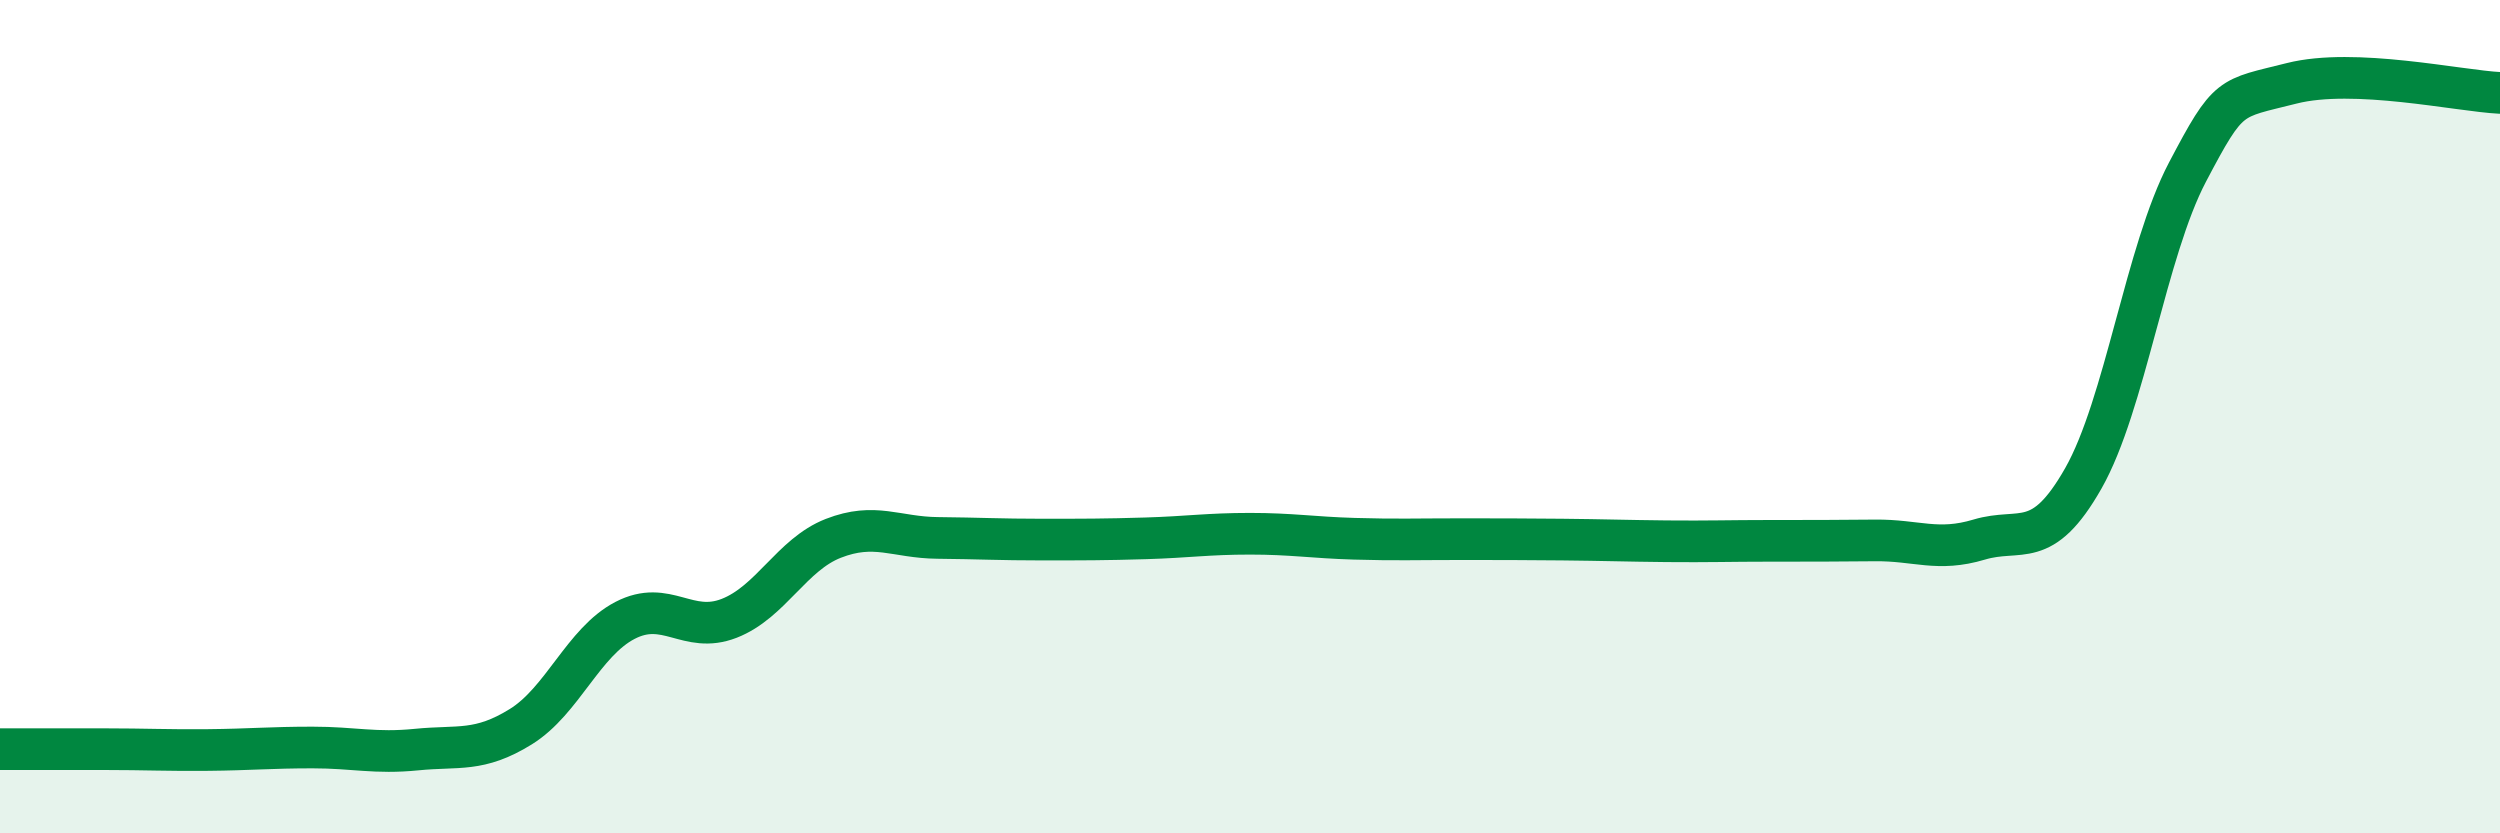 
    <svg width="60" height="20" viewBox="0 0 60 20" xmlns="http://www.w3.org/2000/svg">
      <path
        d="M 0,17.98 C 0.5,17.98 1.5,17.98 2.5,17.98 C 3.5,17.98 4,18.01 5,18 C 6,17.99 6.5,17.94 7.5,17.94 C 8.5,17.94 9,18.09 10,17.99 C 11,17.89 11.5,18.06 12.5,17.44 C 13.5,16.82 14,15.41 15,14.89 C 16,14.37 16.5,15.23 17.5,14.84 C 18.5,14.45 19,13.31 20,12.92 C 21,12.53 21.5,12.9 22.5,12.91 C 23.5,12.92 24,12.95 25,12.95 C 26,12.95 26.5,12.95 27.5,12.92 C 28.5,12.89 29,12.81 30,12.81 C 31,12.81 31.5,12.9 32.5,12.93 C 33.5,12.96 34,12.94 35,12.94 C 36,12.94 36.5,12.94 37.5,12.95 C 38.5,12.96 39,12.98 40,12.99 C 41,13 41.5,12.98 42.5,12.98 C 43.5,12.98 44,12.98 45,12.97 C 46,12.96 46.5,13.25 47.5,12.95 C 48.5,12.65 49,13.24 50,11.48 C 51,9.72 51.5,6.03 52.5,4.13 C 53.5,2.23 53.5,2.38 55,2 C 56.5,1.62 59,2.18 60,2.23L60 20L0 20Z"
        fill="#008740"
        opacity="0.1"
        stroke-linecap="round"
        stroke-linejoin="round"
      />
      <path
        d="M 0,17.98 C 0.5,17.98 1.5,17.98 2.5,17.98 C 3.5,17.98 4,18.01 5,18 C 6,17.99 6.5,17.94 7.5,17.94 C 8.5,17.94 9,18.09 10,17.99 C 11,17.89 11.5,18.06 12.5,17.44 C 13.5,16.82 14,15.41 15,14.89 C 16,14.37 16.5,15.23 17.5,14.84 C 18.5,14.45 19,13.31 20,12.92 C 21,12.53 21.5,12.9 22.5,12.91 C 23.5,12.92 24,12.95 25,12.95 C 26,12.95 26.5,12.95 27.5,12.92 C 28.5,12.89 29,12.81 30,12.81 C 31,12.81 31.5,12.9 32.5,12.93 C 33.5,12.96 34,12.94 35,12.94 C 36,12.94 36.5,12.94 37.5,12.95 C 38.5,12.96 39,12.98 40,12.99 C 41,13 41.5,12.98 42.5,12.98 C 43.5,12.98 44,12.98 45,12.97 C 46,12.96 46.5,13.25 47.5,12.95 C 48.5,12.65 49,13.24 50,11.48 C 51,9.72 51.5,6.03 52.5,4.13 C 53.5,2.23 53.5,2.38 55,2 C 56.5,1.62 59,2.18 60,2.23"
        stroke="#008740"
        stroke-width="1"
        fill="none"
        stroke-linecap="round"
        stroke-linejoin="round"
      />
    </svg>
  